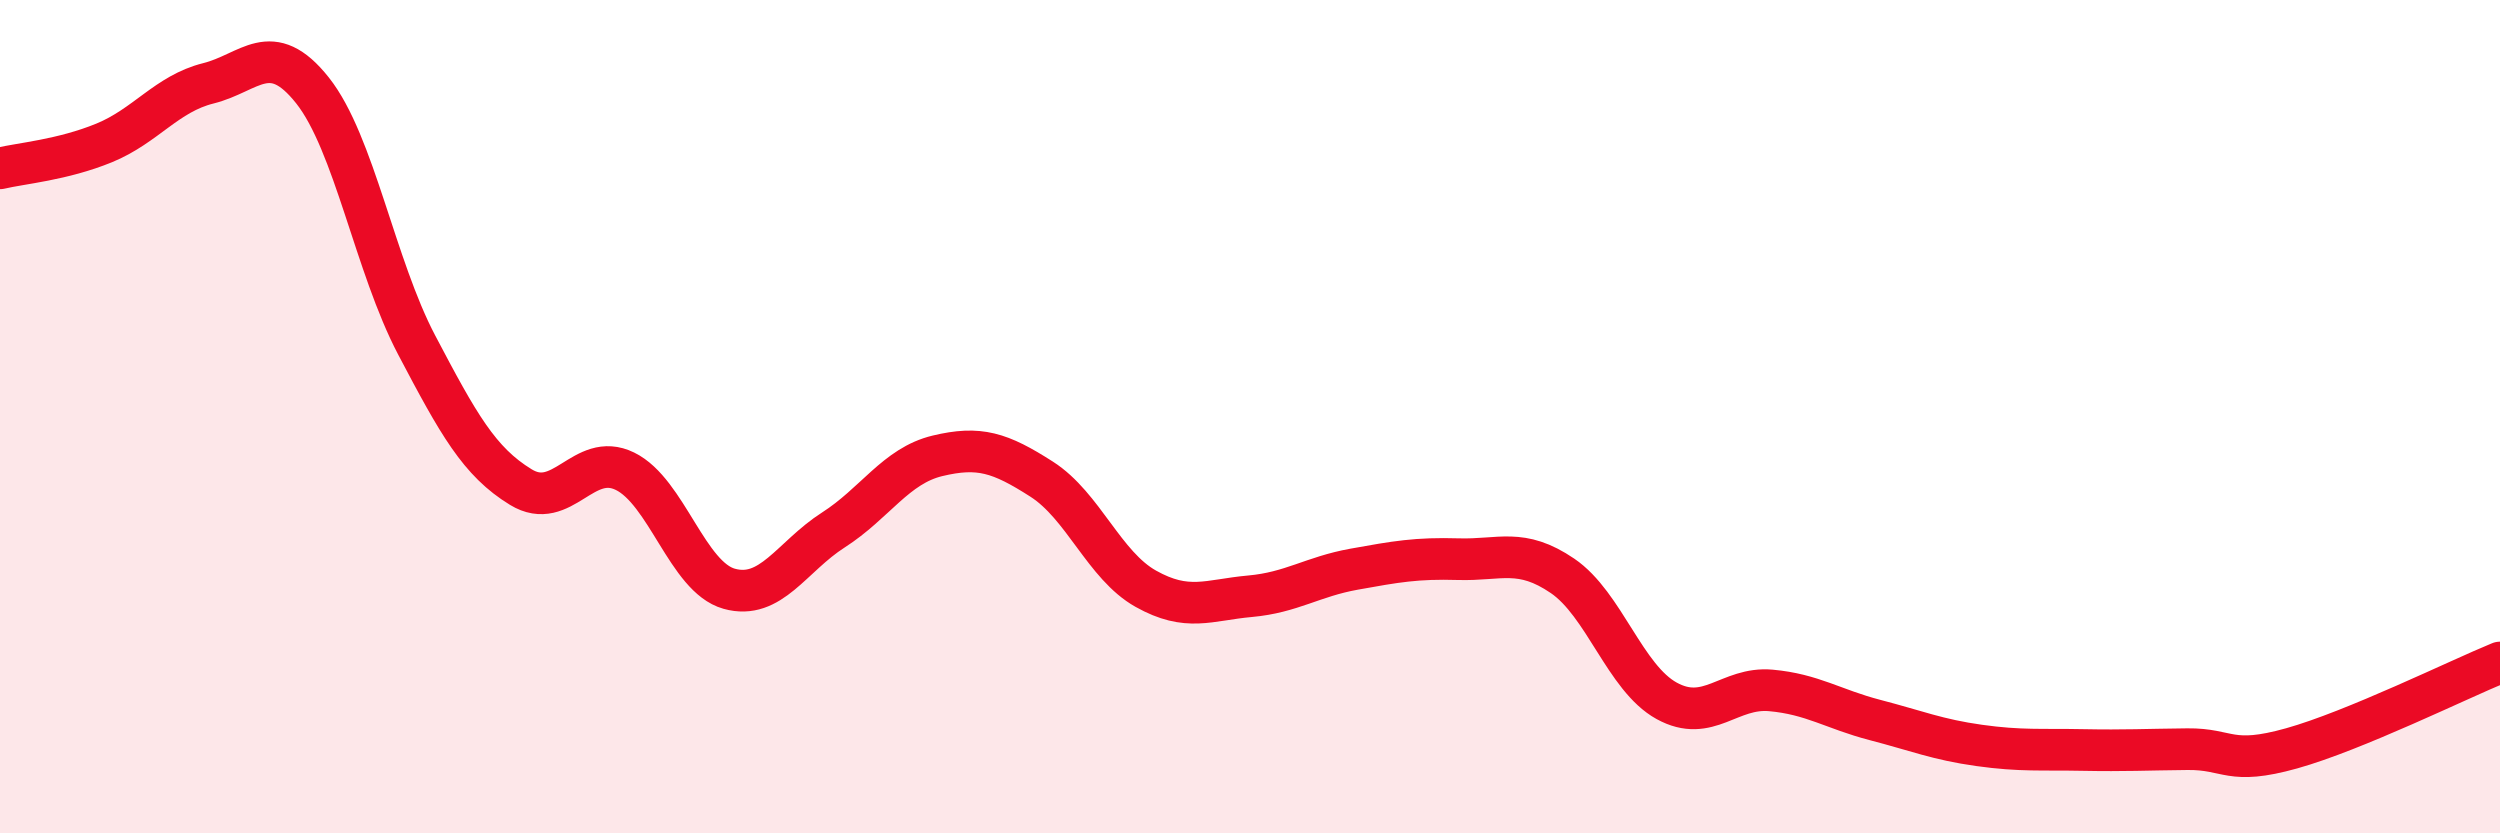 
    <svg width="60" height="20" viewBox="0 0 60 20" xmlns="http://www.w3.org/2000/svg">
      <path
        d="M 0,4.04 C 0.5,3.92 1.5,3.84 2.5,3.43 C 3.5,3.02 4,2.25 5,2 C 6,1.75 6.5,0.91 7.5,2.17 C 8.5,3.43 9,6.38 10,8.28 C 11,10.18 11.5,11.08 12.5,11.69 C 13.5,12.3 14,10.82 15,11.31 C 16,11.8 16.5,13.85 17.5,14.13 C 18.5,14.41 19,13.36 20,12.72 C 21,12.08 21.5,11.18 22.5,10.94 C 23.5,10.7 24,10.86 25,11.5 C 26,12.14 26.5,13.57 27.5,14.13 C 28.5,14.69 29,14.4 30,14.31 C 31,14.22 31.5,13.84 32.5,13.66 C 33.5,13.48 34,13.39 35,13.42 C 36,13.45 36.5,13.14 37.5,13.82 C 38.5,14.5 39,16.27 40,16.82 C 41,17.37 41.5,16.48 42.5,16.57 C 43.5,16.66 44,17.02 45,17.28 C 46,17.54 46.5,17.75 47.5,17.89 C 48.5,18.03 49,17.98 50,18 C 51,18.02 51.5,17.99 52.5,17.98 C 53.5,17.97 53.5,18.38 55,17.96 C 56.5,17.54 59,16.31 60,15.9L60 20L0 20Z"
        fill="#EB0A25"
        opacity="0.1"
        stroke-linecap="round"
        stroke-linejoin="round"
      />
      <path
        d="M 0,4.04 C 0.5,3.92 1.5,3.84 2.5,3.43 C 3.5,3.02 4,2.25 5,2 C 6,1.75 6.5,0.91 7.5,2.17 C 8.5,3.43 9,6.38 10,8.28 C 11,10.18 11.5,11.08 12.5,11.69 C 13.5,12.3 14,10.82 15,11.31 C 16,11.8 16.5,13.85 17.5,14.13 C 18.5,14.41 19,13.36 20,12.72 C 21,12.08 21.5,11.18 22.5,10.94 C 23.5,10.7 24,10.86 25,11.5 C 26,12.14 26.5,13.57 27.5,14.13 C 28.5,14.69 29,14.4 30,14.31 C 31,14.22 31.5,13.84 32.5,13.66 C 33.5,13.48 34,13.39 35,13.42 C 36,13.45 36.5,13.14 37.5,13.82 C 38.5,14.5 39,16.27 40,16.82 C 41,17.37 41.5,16.48 42.5,16.57 C 43.5,16.66 44,17.02 45,17.28 C 46,17.54 46.5,17.75 47.5,17.89 C 48.5,18.03 49,17.98 50,18 C 51,18.02 51.5,17.99 52.5,17.98 C 53.5,17.97 53.5,18.38 55,17.96 C 56.5,17.54 59,16.31 60,15.9"
        stroke="#EB0A25"
        stroke-width="1"
        fill="none"
        stroke-linecap="round"
        stroke-linejoin="round"
      />
    </svg>
  
